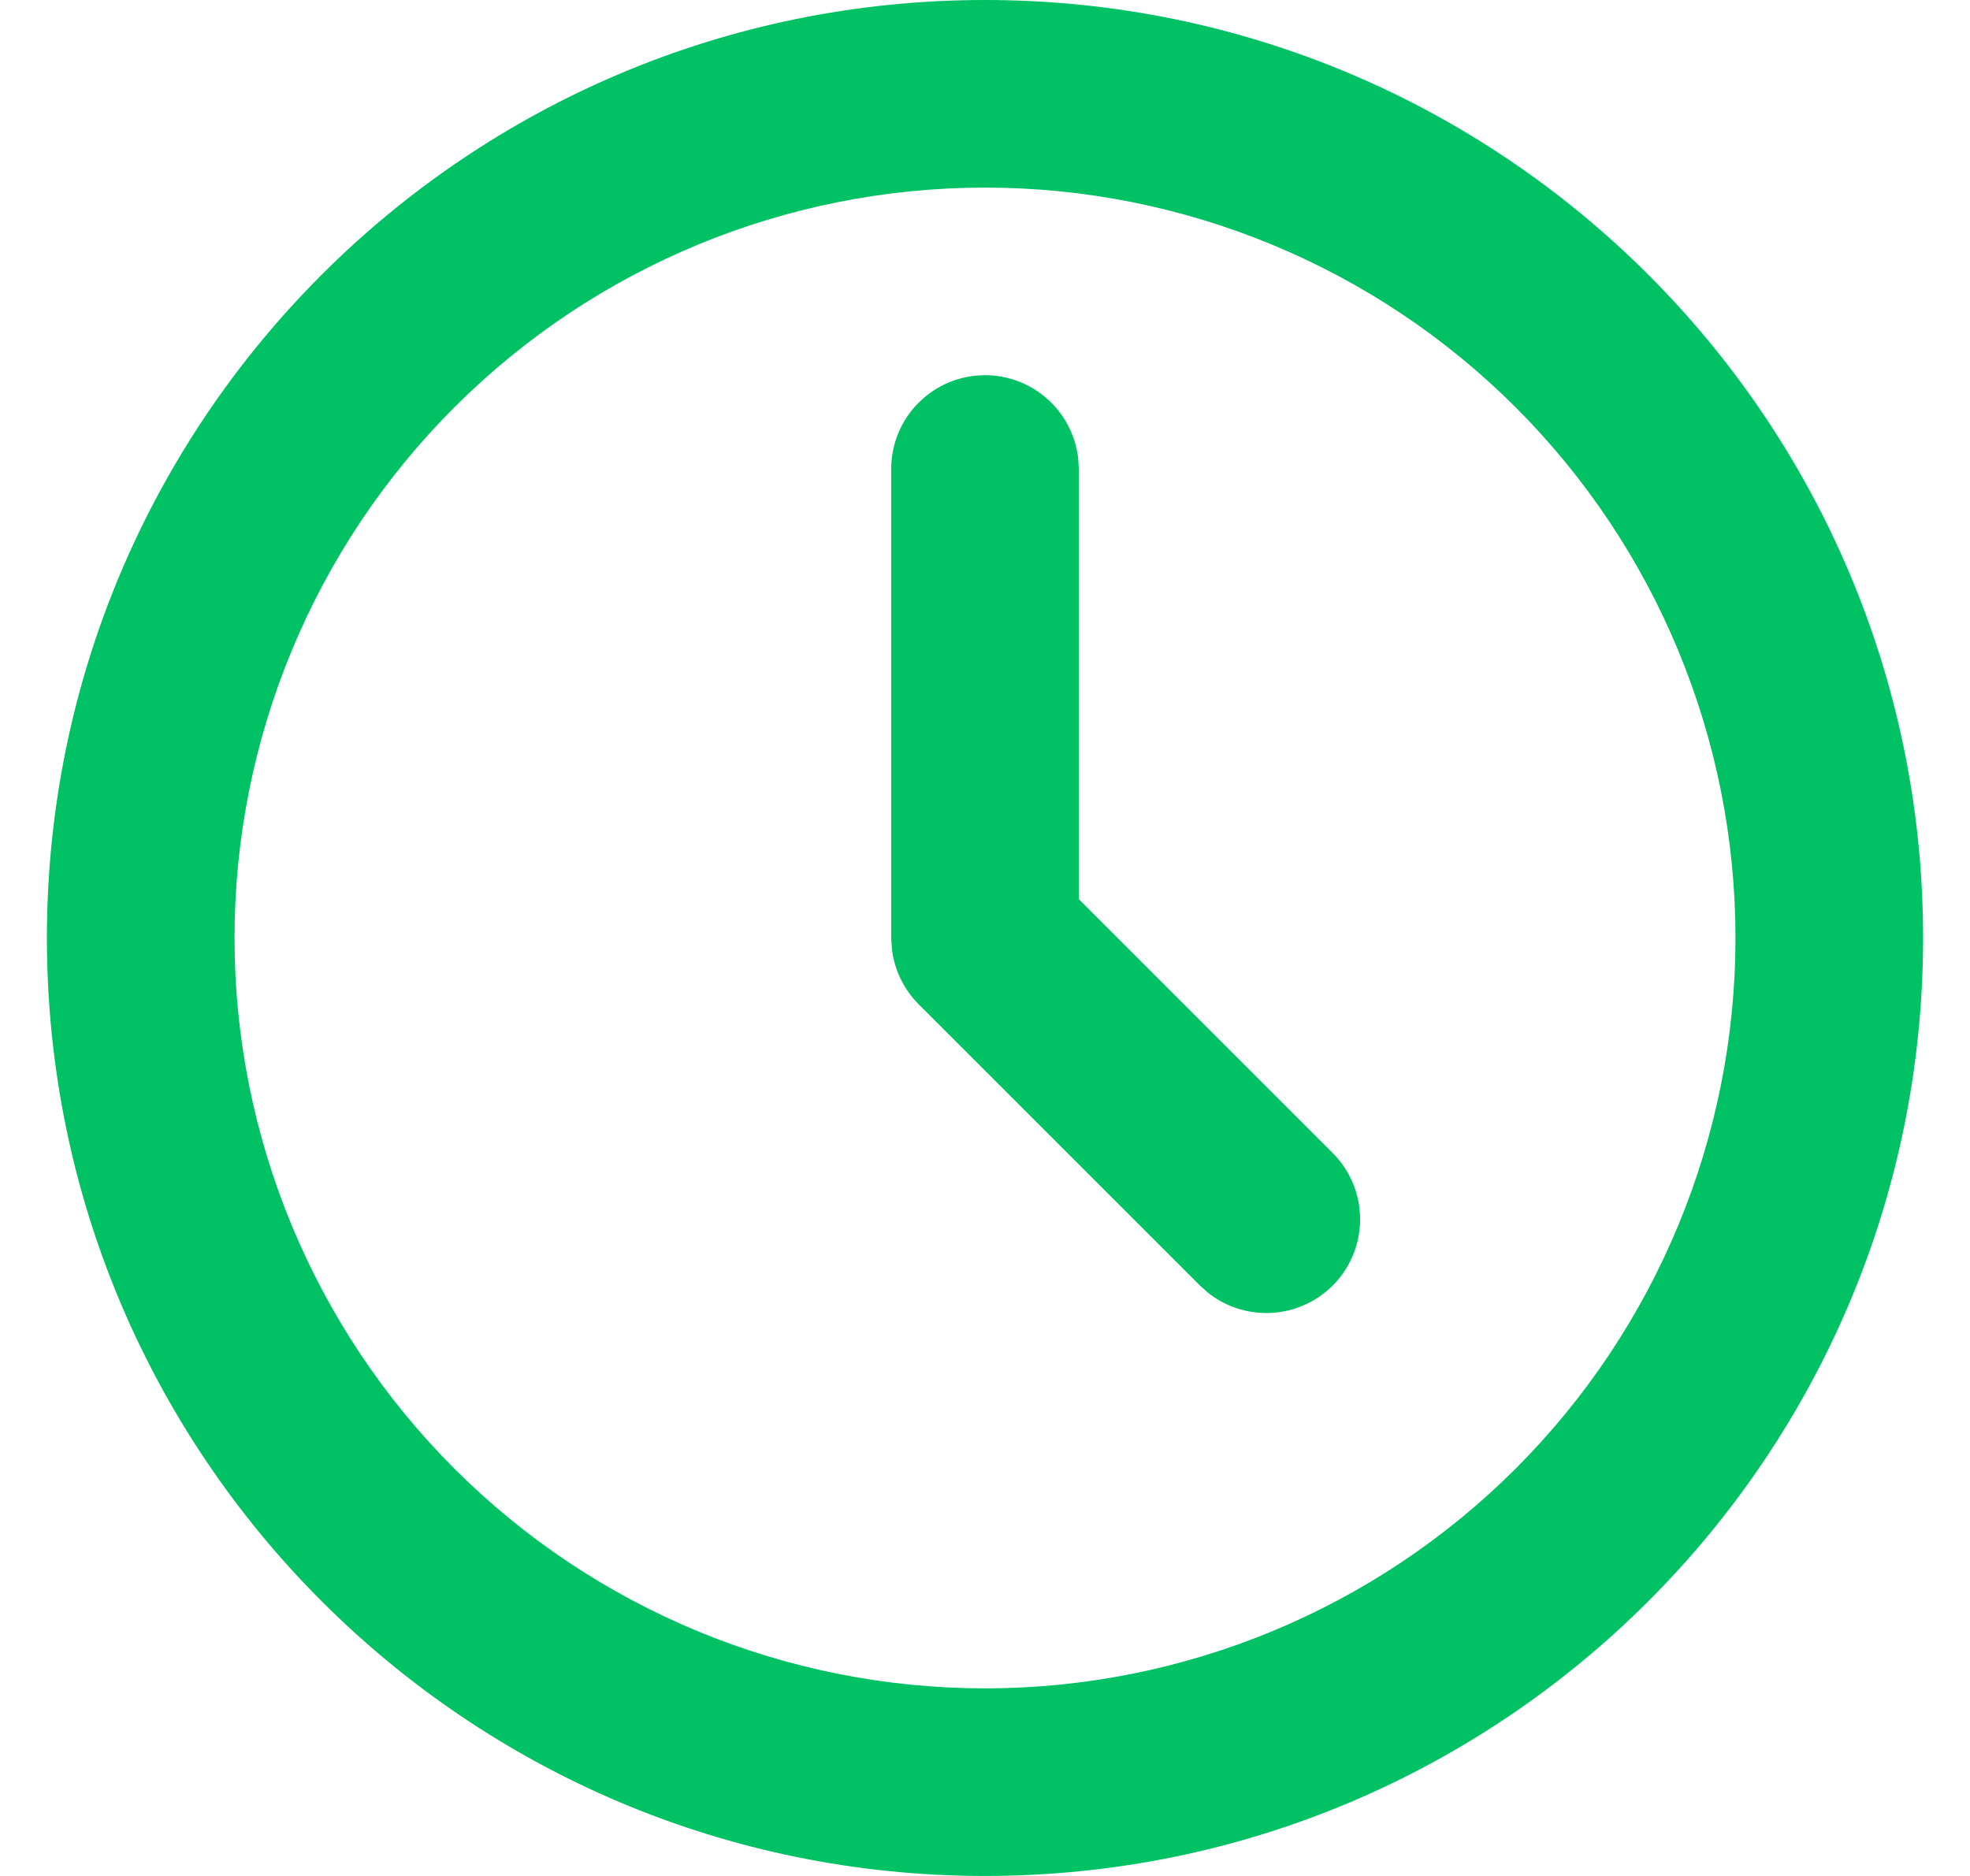 <svg width="21" height="20" viewBox="0 0 21 20" fill="none" xmlns="http://www.w3.org/2000/svg">
<path d="M10.5 0C16.023 0 20.5 4.477 20.5 10C20.5 15.523 16.023 20 10.5 20C4.977 20 0.5 15.523 0.5 10C0.5 4.477 4.977 0 10.5 0ZM10.5 2C8.378 2 6.343 2.843 4.843 4.343C3.343 5.843 2.5 7.878 2.5 10C2.5 12.122 3.343 14.157 4.843 15.657C6.343 17.157 8.378 18 10.5 18C12.622 18 14.657 17.157 16.157 15.657C17.657 14.157 18.5 12.122 18.5 10C18.5 7.878 17.657 5.843 16.157 4.343C14.657 2.843 12.622 2 10.5 2ZM10.5 4C10.745 4 10.981 4.09 11.164 4.253C11.347 4.415 11.464 4.64 11.493 4.883L11.5 5V9.586L14.207 12.293C14.386 12.473 14.491 12.714 14.498 12.968C14.506 13.222 14.417 13.47 14.249 13.66C14.081 13.851 13.846 13.97 13.594 13.994C13.341 14.018 13.088 13.945 12.887 13.79L12.793 13.707L9.793 10.707C9.638 10.551 9.538 10.349 9.509 10.131L9.5 10V5C9.5 4.735 9.605 4.48 9.793 4.293C9.98 4.105 10.235 4 10.5 4Z" fill="#00C265"/>
</svg>
